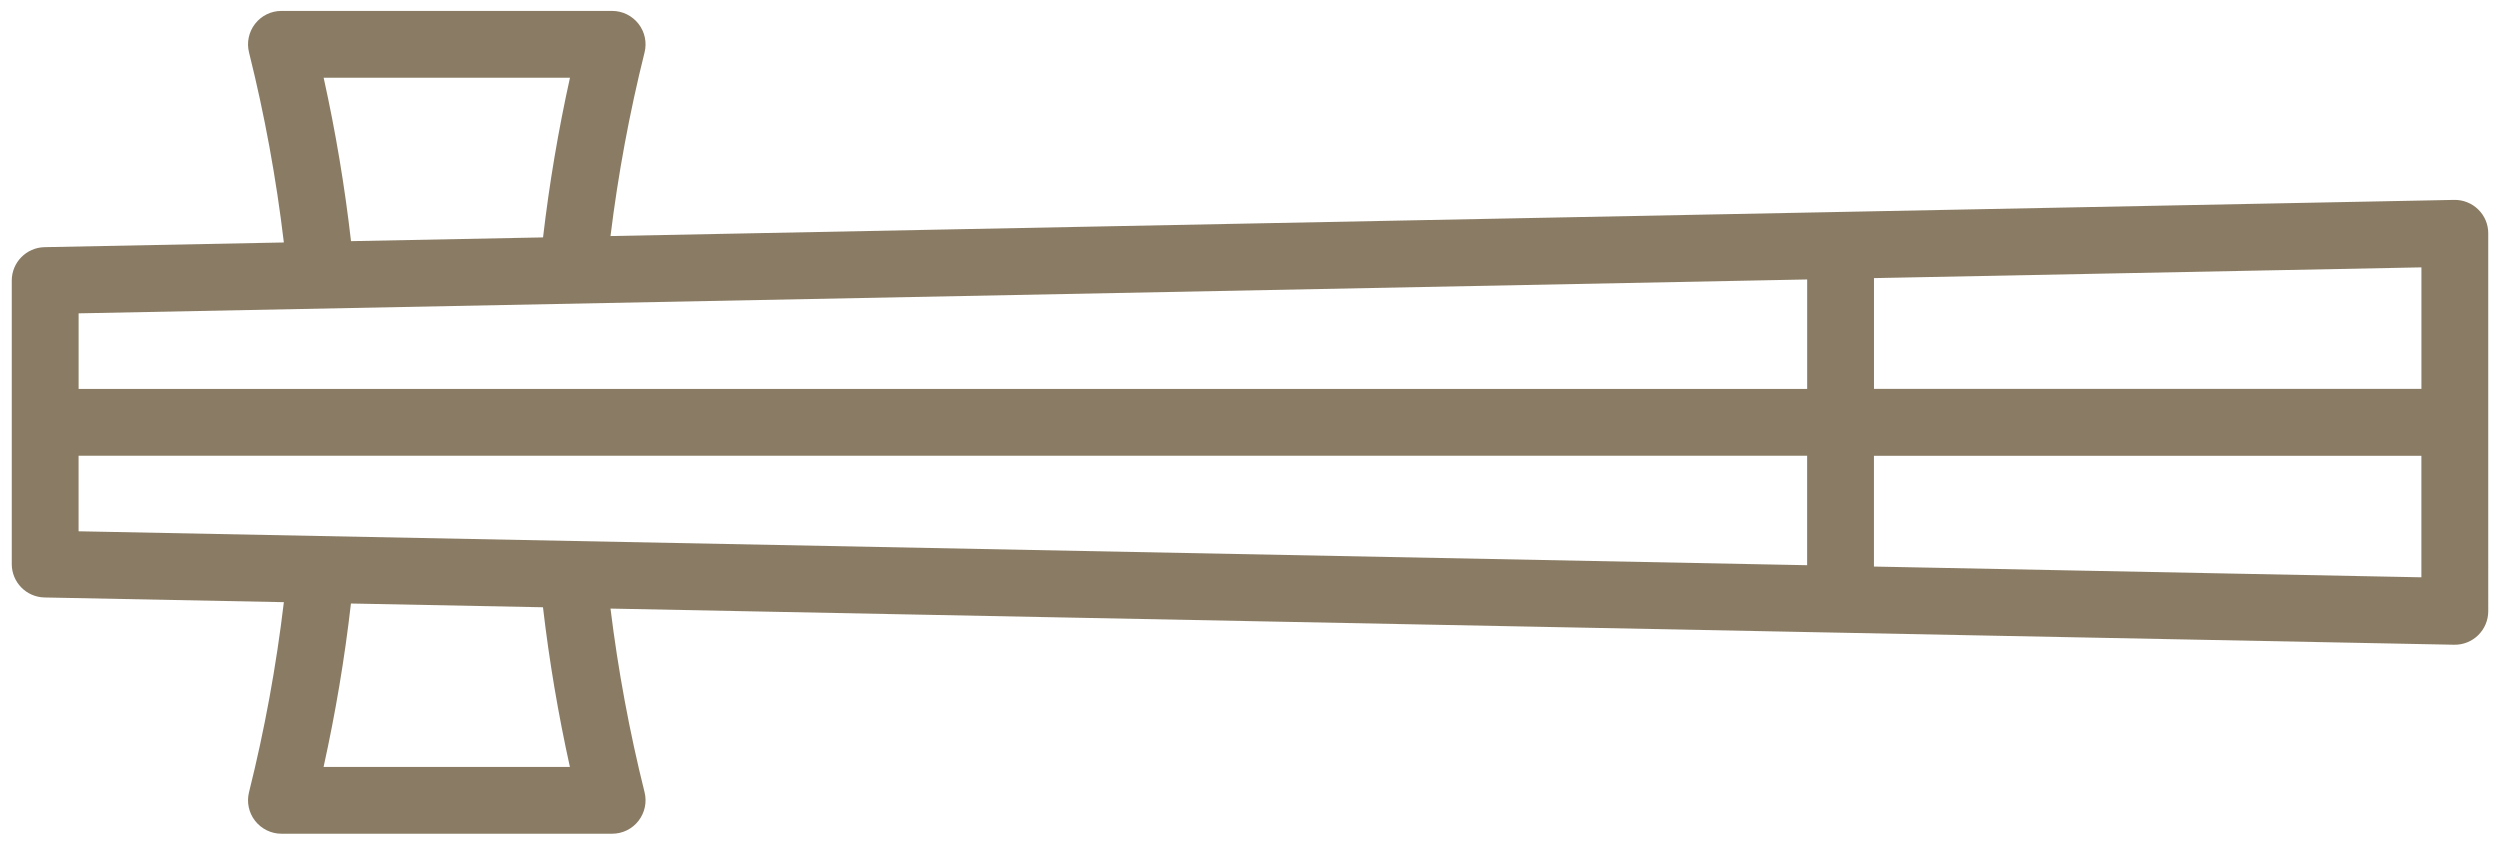 <?xml version="1.0" encoding="UTF-8"?><svg xmlns="http://www.w3.org/2000/svg" width="74" height="25" viewBox="0 0 74 25"><path d="m73.355,18.8c.19-.186.296-.44.297-.706V6.906c.001-.266-.106-.521-.297-.706-.19-.186-.446-.288-.712-.283l-54.572,1.07c.225-1.83.562-3.646,1.008-5.435.074-.296.007-.609-.18-.848-.188-.24-.475-.381-.779-.381h-9.79c-.305,0-.592.14-.779.381-.187.24-.254.553-.18.848.462,1.851.806,3.73,1.031,5.625l-7.084.139c-.538.011-.97.45-.97.989v8.391c0,.539.431.978.97.989l7.084.139h0c-.225,1.895-.569,3.774-1.031,5.625-.074.296-.007.609.18.848.188.24.475.381.779.381h9.79c.305,0,.592-.14.779-.381.187-.24.254-.553.18-.848-.446-1.789-.783-3.605-1.008-5.435l54.572,1.07c.265.005.522-.097.712-.283h0Zm-1.681-10.886v3.597s-16.204,0-16.204,0v-3.279s16.204-.318,16.204-.318ZM9.579,2.301h7.292c-.345,1.561-.612,3.138-.797,4.726l-5.684.111h0c-.186-1.625-.456-3.24-.81-4.837h0Zm-7.253,6.974l51.166-1.003v3.24s-51.165,0-51.165,0v-2.237Zm0,6.452v-2.237s51.165,0,51.165,0v3.24S2.326,15.726,2.326,15.726Zm14.544,6.974h-7.292c.353-1.598.624-3.212.81-4.837l5.684.111h0c.185,1.588.452,3.165.797,4.726h0Zm38.599-5.931v-3.279h16.204v3.597s-16.204-.318-16.204-.318Z" fill="#8a7c64"/></svg>